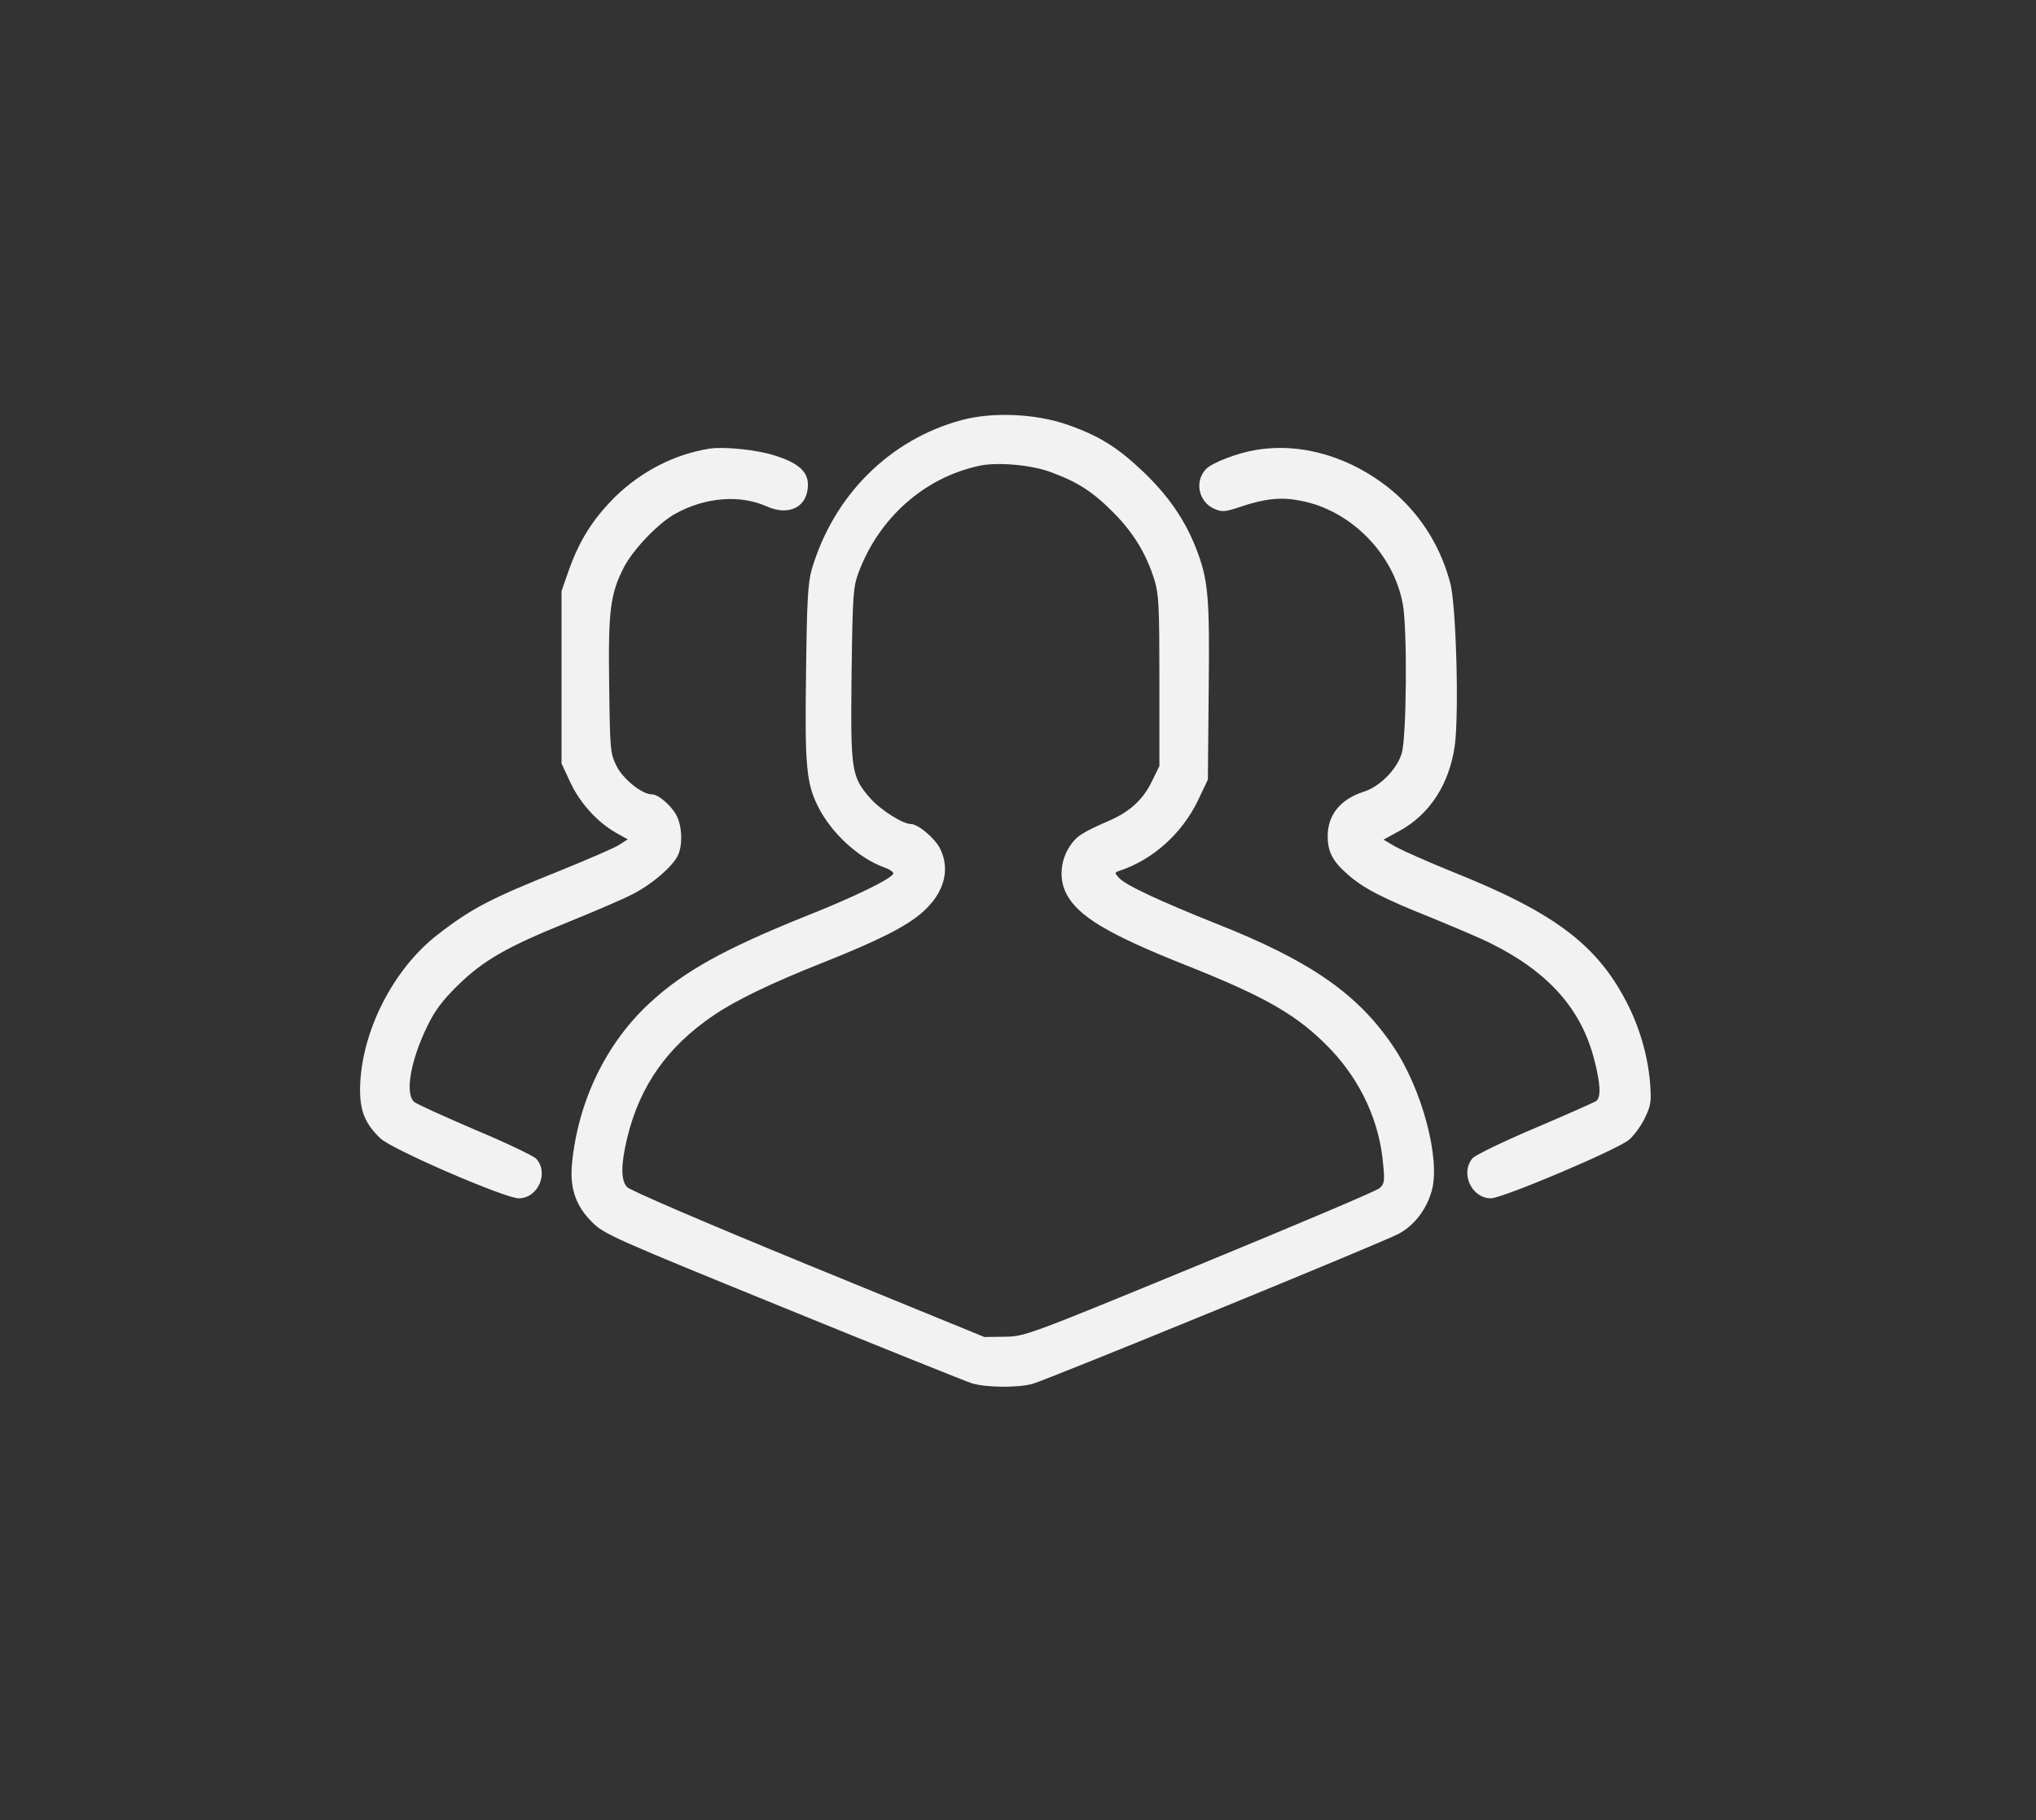 <?xml version="1.0" encoding="UTF-8" standalone="no"?> <svg xmlns="http://www.w3.org/2000/svg" width="756pt" height="676pt" viewBox="0 0 756 676" preserveAspectRatio="xMidYMid meet"><rect x="0" y="0" width="756" height="676" fill="#333333" stroke="none"/>  <g transform="translate(0,676) scale(0.1,-0.1)" fill="#f2f2f2" stroke="none"> <path d="M3571 5200 c-268 -72 -476 -280 -557 -555 -14 -50 -18 -115 -21 -385 -5 -346 1 -410 46 -498 50 -98 150 -189 244 -223 20 -7 36 -18 34 -23 -6 -19 -143 -86 -322 -157 -304 -122 -456 -206 -584 -325 -161 -149 -265 -365 -287 -595 -9 -91 14 -158 75 -218 44 -44 80 -60 706 -315 363 -148 679 -275 704 -283 53 -16 171 -17 225 -2 57 16 1302 526 1359 557 58 31 103 89 123 159 34 118 -36 381 -144 539 -131 194 -309 317 -656 454 -210 84 -337 143 -361 170 -17 19 -17 20 1 26 125 41 233 139 292 261 l37 78 3 325 c4 358 -1 418 -49 539 -41 104 -105 195 -197 282 -94 89 -162 131 -279 172 -117 41 -278 48 -392 17z m330 -193 c99 -36 157 -73 234 -151 75 -76 122 -154 152 -251 16 -53 18 -98 18 -375 l0 -315 -28 -57 c-33 -68 -82 -112 -157 -145 -103 -45 -123 -58 -148 -96 -35 -53 -40 -122 -13 -175 43 -84 154 -151 446 -267 302 -120 416 -187 536 -312 113 -119 182 -270 195 -428 6 -61 4 -72 -13 -87 -10 -10 -311 -137 -668 -284 -646 -266 -650 -267 -725 -268 l-75 -1 -655 268 c-387 159 -662 277 -672 289 -23 26 -23 82 1 183 47 193 149 338 320 454 82 56 214 120 406 196 208 83 310 134 371 188 80 71 104 158 64 237 -20 38 -81 90 -108 90 -30 0 -112 52 -150 95 -71 81 -74 101 -70 462 4 298 6 322 26 377 76 203 244 352 447 396 66 15 194 4 266 -23z"></path> <path d="M2635 5094 c-128 -20 -252 -83 -350 -178 -83 -83 -132 -160 -172 -271 l-28 -80 0 -320 0 -320 33 -71 c37 -78 100 -147 170 -187 l43 -24 -33 -21 c-19 -12 -117 -54 -218 -95 -257 -103 -329 -140 -454 -237 -167 -129 -285 -362 -289 -570 -1 -85 18 -132 75 -187 42 -41 463 -223 514 -223 72 0 113 95 65 147 -11 11 -113 60 -228 108 -114 49 -216 95 -225 103 -35 30 -14 153 49 282 27 56 55 94 112 150 95 93 181 143 411 236 96 39 204 85 238 103 70 35 146 100 168 142 18 35 18 100 0 142 -15 38 -69 87 -95 87 -37 0 -108 57 -132 106 -23 47 -24 59 -27 300 -4 275 4 338 54 436 34 67 130 167 193 201 111 61 240 71 339 26 84 -37 152 0 152 81 0 50 -38 82 -125 109 -66 21 -186 33 -240 25z"></path> <path d="M4663 5089 c-68 -11 -161 -47 -184 -70 -45 -45 -29 -124 31 -149 28 -12 40 -11 99 9 90 30 149 36 223 21 185 -36 343 -197 377 -384 17 -94 14 -491 -4 -553 -18 -60 -81 -124 -141 -143 -87 -28 -134 -86 -134 -165 0 -58 18 -93 74 -142 59 -52 128 -88 316 -163 85 -35 182 -76 215 -93 214 -106 337 -244 385 -433 23 -89 25 -137 8 -152 -7 -5 -110 -51 -228 -101 -118 -50 -223 -101 -232 -112 -47 -55 -4 -149 68 -149 42 0 459 176 511 216 17 13 44 49 59 79 25 51 26 63 21 133 -8 102 -40 210 -88 302 -111 214 -271 333 -647 483 -89 36 -183 78 -209 92 l-46 27 57 31 c114 61 188 175 208 319 16 119 5 524 -17 603 -52 195 -178 347 -361 437 -119 57 -241 77 -361 57z"></path> </g> </svg> 